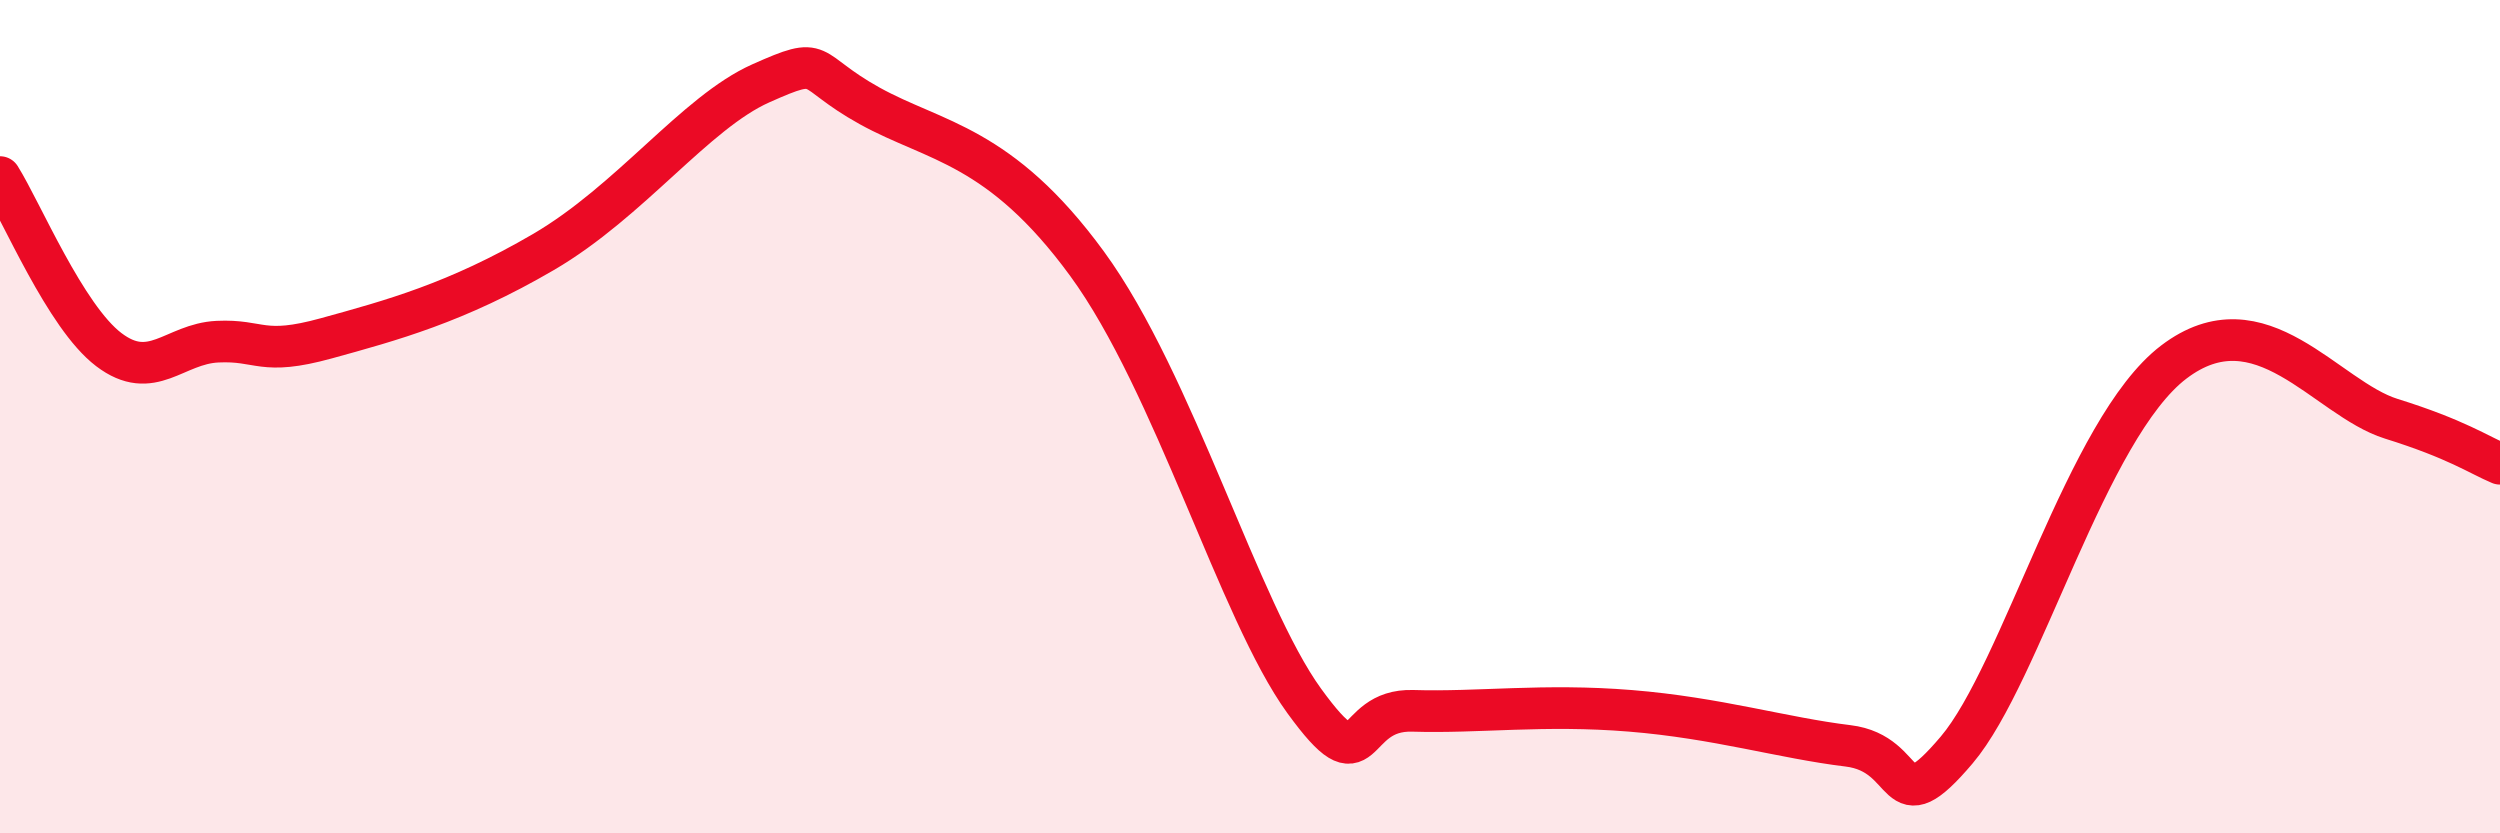 
    <svg width="60" height="20" viewBox="0 0 60 20" xmlns="http://www.w3.org/2000/svg">
      <path
        d="M 0,4.25 C 0.52,5.08 1.57,7.6 2.61,8.39 C 3.65,9.18 4.18,8.25 5.22,8.2 C 6.26,8.15 6.27,8.55 7.83,8.12 C 9.39,7.69 10.95,7.27 13.04,6.05 C 15.13,4.83 16.69,2.7 18.26,2 C 19.83,1.3 19.3,1.67 20.87,2.54 C 22.44,3.41 24,3.47 26.09,6.33 C 28.18,9.19 29.74,14.67 31.3,16.82 C 32.86,18.97 32.34,17.01 33.91,17.06 C 35.48,17.11 37.04,16.89 39.13,17.06 C 41.22,17.23 42.78,17.71 44.35,17.9 C 45.92,18.09 45.4,19.84 46.96,18 C 48.52,16.16 50.08,10.28 52.17,8.69 C 54.26,7.1 55.82,9.56 57.39,10.05 C 58.96,10.54 59.48,10.91 60,11.13L60 20L0 20Z"
        fill="#EB0A25"
        opacity="0.1"
        stroke-linecap="round"
        stroke-linejoin="round"
      />
      <path
        d="M 0,4.25 C 0.52,5.08 1.57,7.6 2.61,8.39 C 3.65,9.18 4.18,8.25 5.22,8.2 C 6.26,8.15 6.27,8.55 7.83,8.12 C 9.39,7.69 10.95,7.27 13.04,6.05 C 15.13,4.83 16.69,2.7 18.26,2 C 19.83,1.3 19.3,1.67 20.87,2.54 C 22.44,3.41 24,3.47 26.09,6.33 C 28.18,9.19 29.74,14.67 31.3,16.82 C 32.86,18.97 32.34,17.01 33.91,17.06 C 35.48,17.11 37.04,16.89 39.13,17.06 C 41.22,17.23 42.78,17.71 44.35,17.9 C 45.92,18.09 45.4,19.84 46.96,18 C 48.52,16.16 50.08,10.28 52.17,8.69 C 54.26,7.1 55.82,9.56 57.39,10.05 C 58.96,10.54 59.48,10.91 60,11.13"
        stroke="#EB0A25"
        stroke-width="1"
        fill="none"
        stroke-linecap="round"
        stroke-linejoin="round"
      />
    </svg>
  
